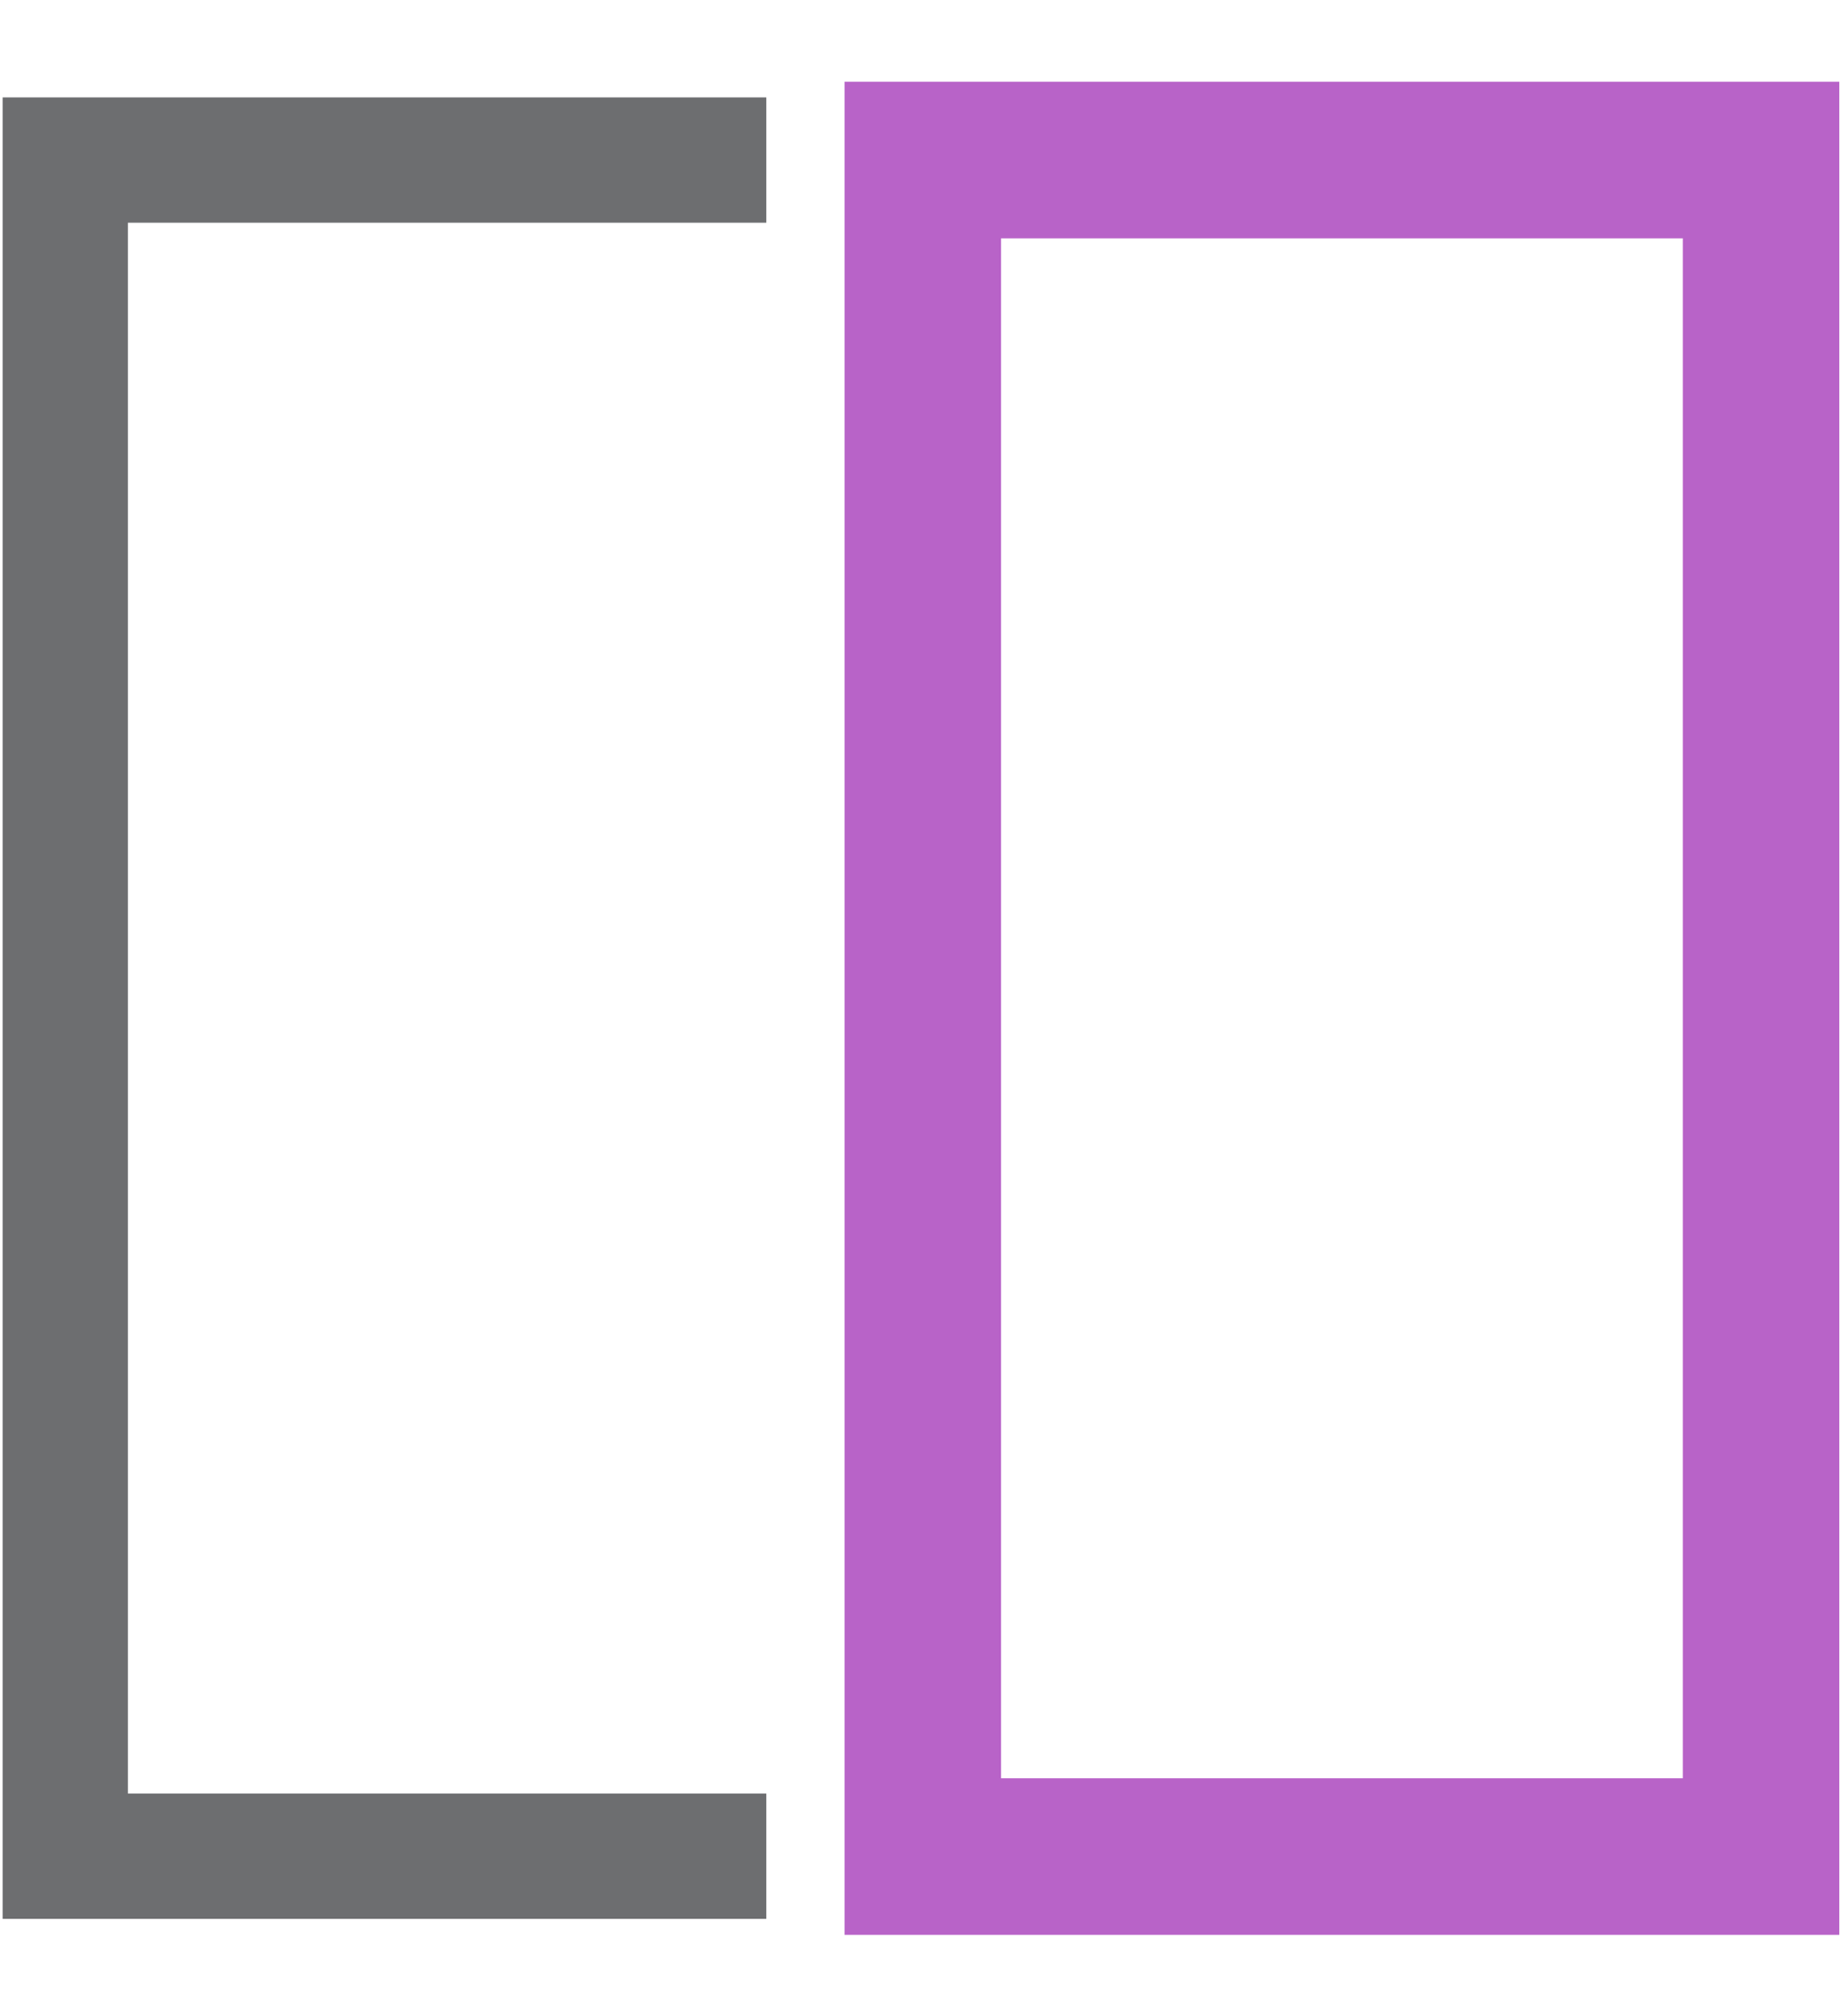 ﻿<svg id="Layer_1" data-name="Layer 1" xmlns="http://www.w3.org/2000/svg" viewBox="0 0 52.44 57.44"><defs><style>.cls-1,.cls-2{fill:none;stroke-miterlimit:10;}.cls-1{stroke:#6d6e70;stroke-width:3.57px;}.cls-2{stroke:#b863c8;stroke-width:4.46px;}</style></defs><polyline class="cls-1" points="21.84 4.56 1.86 4.56 1.86 52.88 21.84 52.88"/><rect class="cls-2" x="26.3" y="4.56" width="23.89" height="48.33"/></svg>